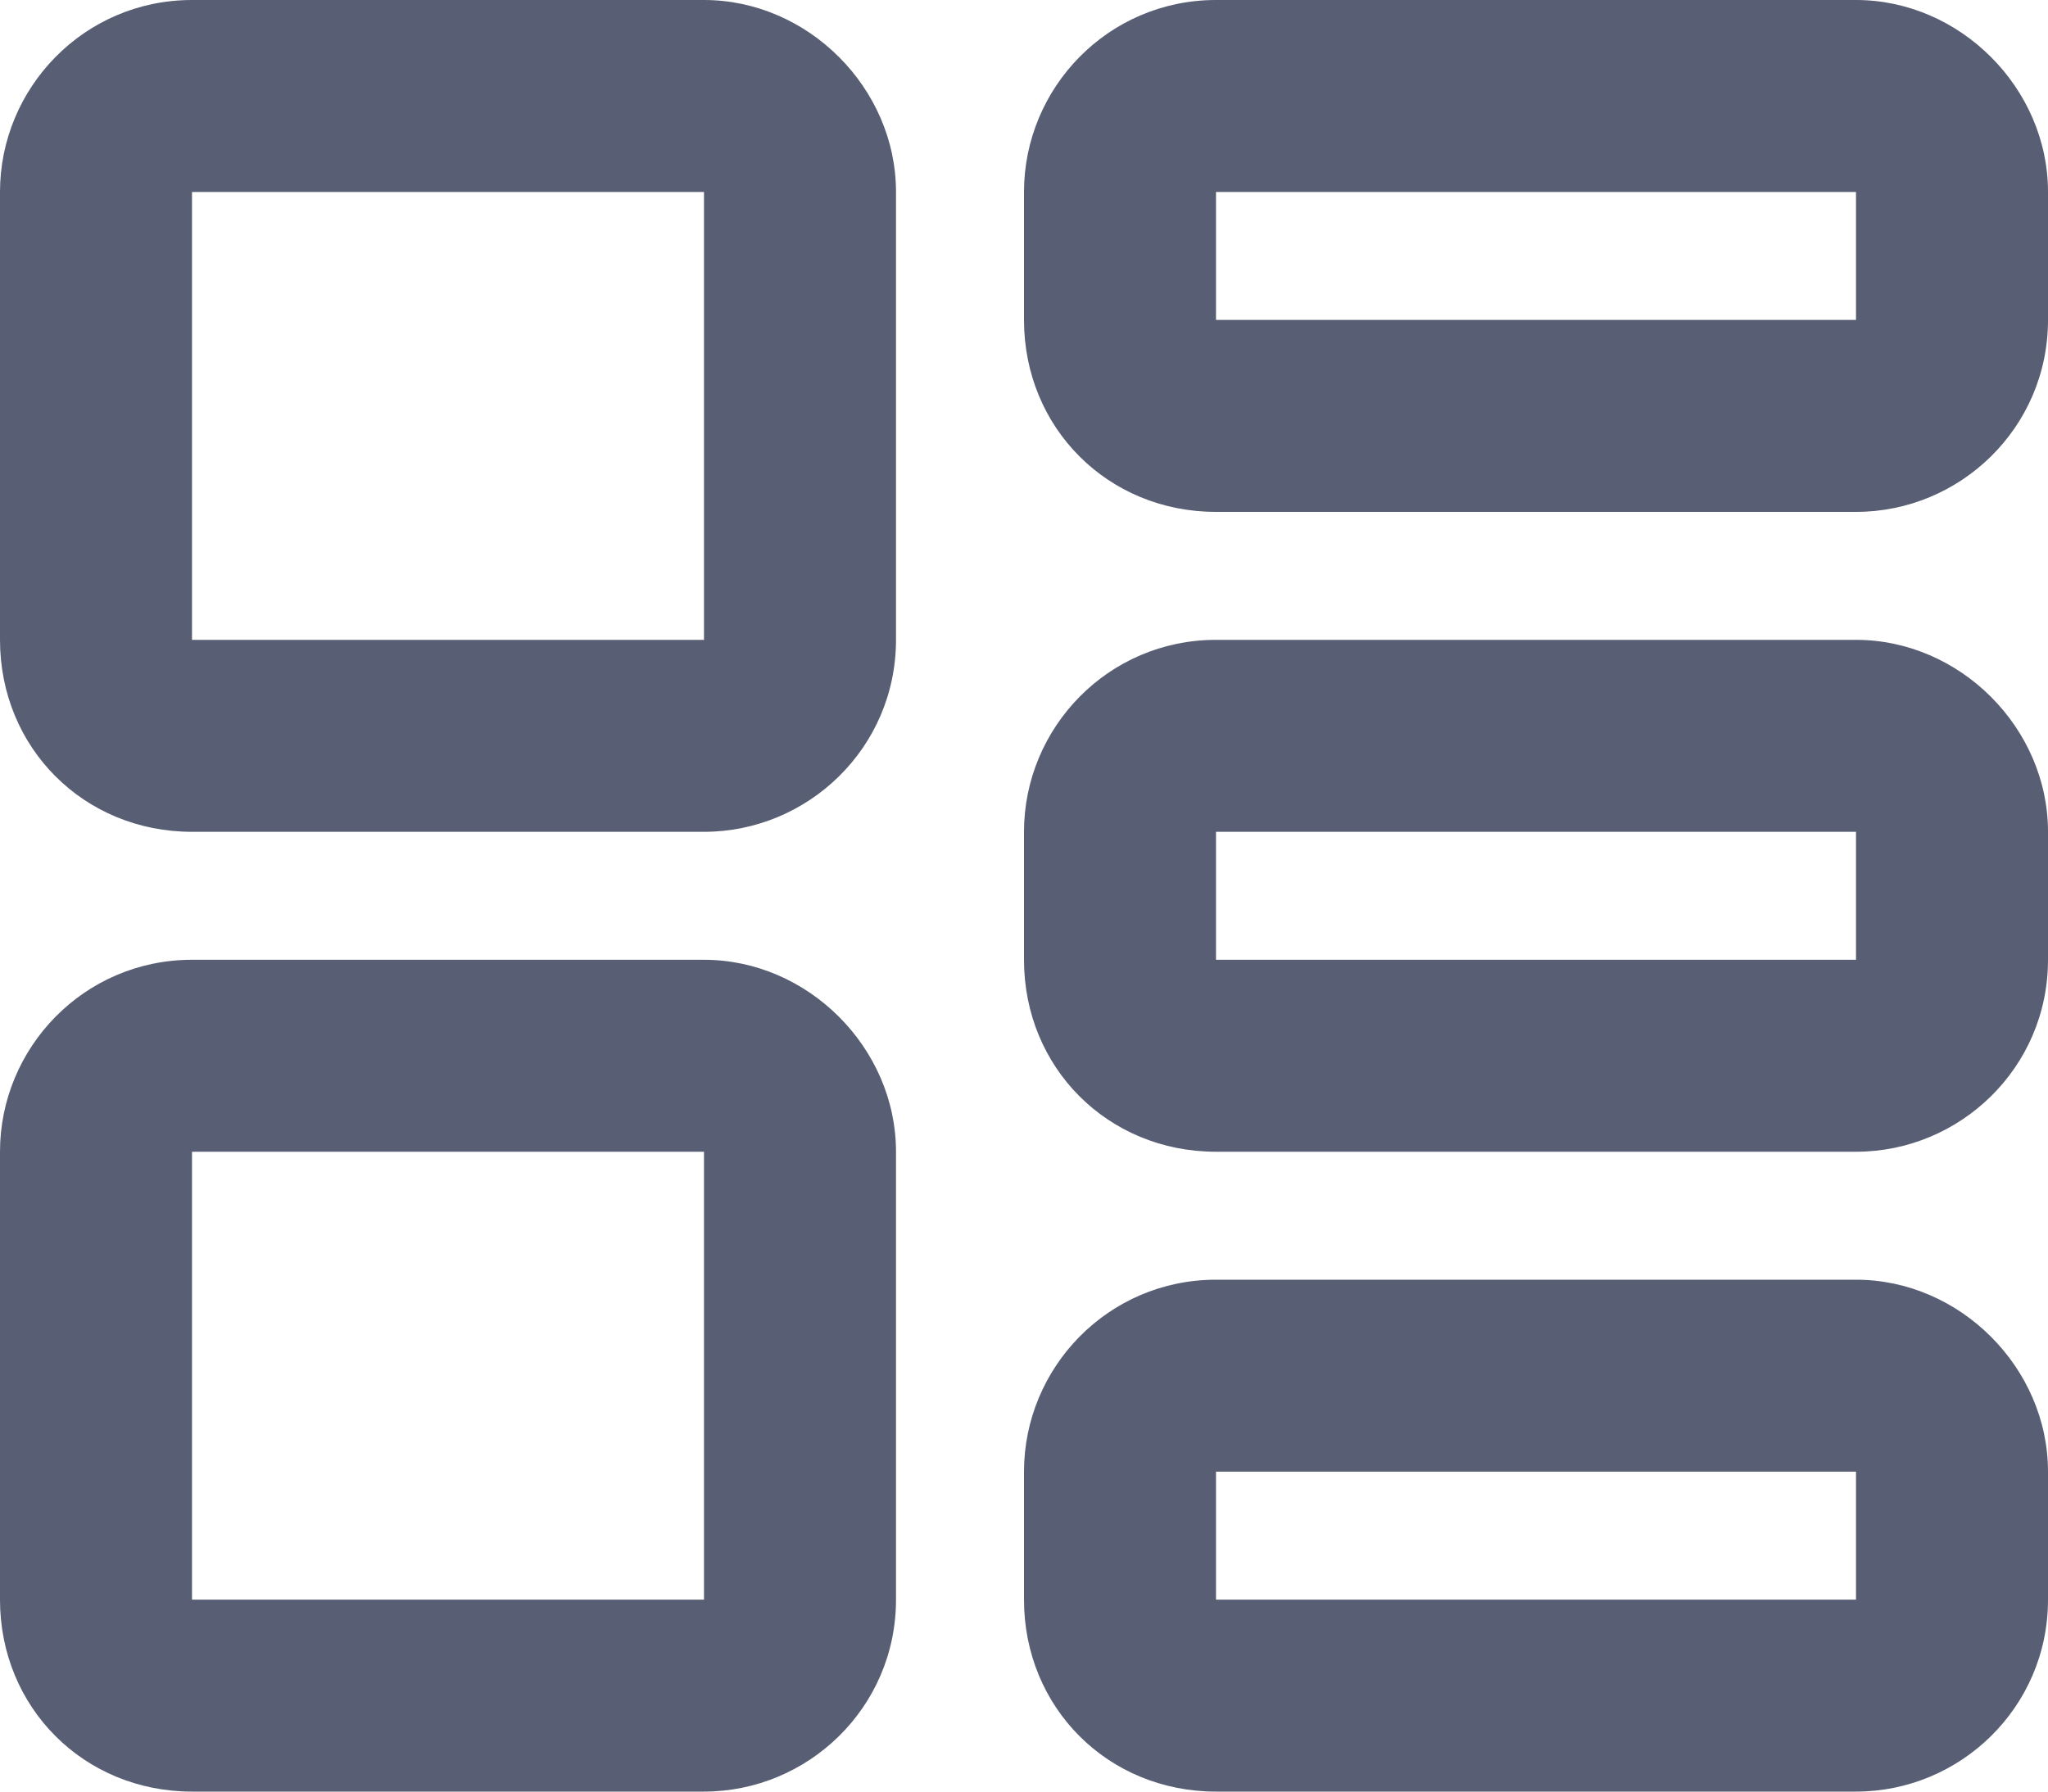 <svg width="16" height="14" viewBox="0 0 16 14" fill="none" xmlns="http://www.w3.org/2000/svg">
    <path opacity="0.75" d="M5.5 0C6.312 0 7 0.688 7 1.5V5C7 5.844 6.312 6.5 5.5 6.5H1.5C0.656 6.5 0 5.844 0 5V1.5C0 0.688 0.656 0 1.5 0H5.5ZM5.5 1.5H1.5V5H5.5V1.5ZM5.5 7.5C6.312 7.5 7 8.188 7 9V12.5C7 13.344 6.312 14 5.5 14H1.5C0.656 14 0 13.344 0 12.5V9C0 8.188 0.656 7.5 1.5 7.5H5.5ZM5.5 9H1.5V12.5H5.5V9ZM8 1.5C8 0.688 8.656 0 9.5 0H14.5C15.312 0 16 0.688 16 1.5V2.5C16 3.344 15.312 4 14.5 4H9.5C8.656 4 8 3.344 8 2.5V1.5ZM9.5 2.5H14.5V1.5H9.5V2.5ZM14.5 5C15.312 5 16 5.688 16 6.5V7.5C16 8.344 15.312 9 14.5 9H9.5C8.656 9 8 8.344 8 7.5V6.5C8 5.688 8.656 5 9.5 5H14.5ZM14.5 6.5H9.5V7.5H14.5V6.5ZM8 11.5C8 10.688 8.656 10 9.5 10H14.5C15.312 10 16 10.688 16 11.5V12.5C16 13.344 15.312 14 14.5 14H9.5C8.656 14 8 13.344 8 12.5V11.5ZM9.5 12.5H14.5V11.5H9.5V12.5Z" fill="#212944"/>
</svg>
